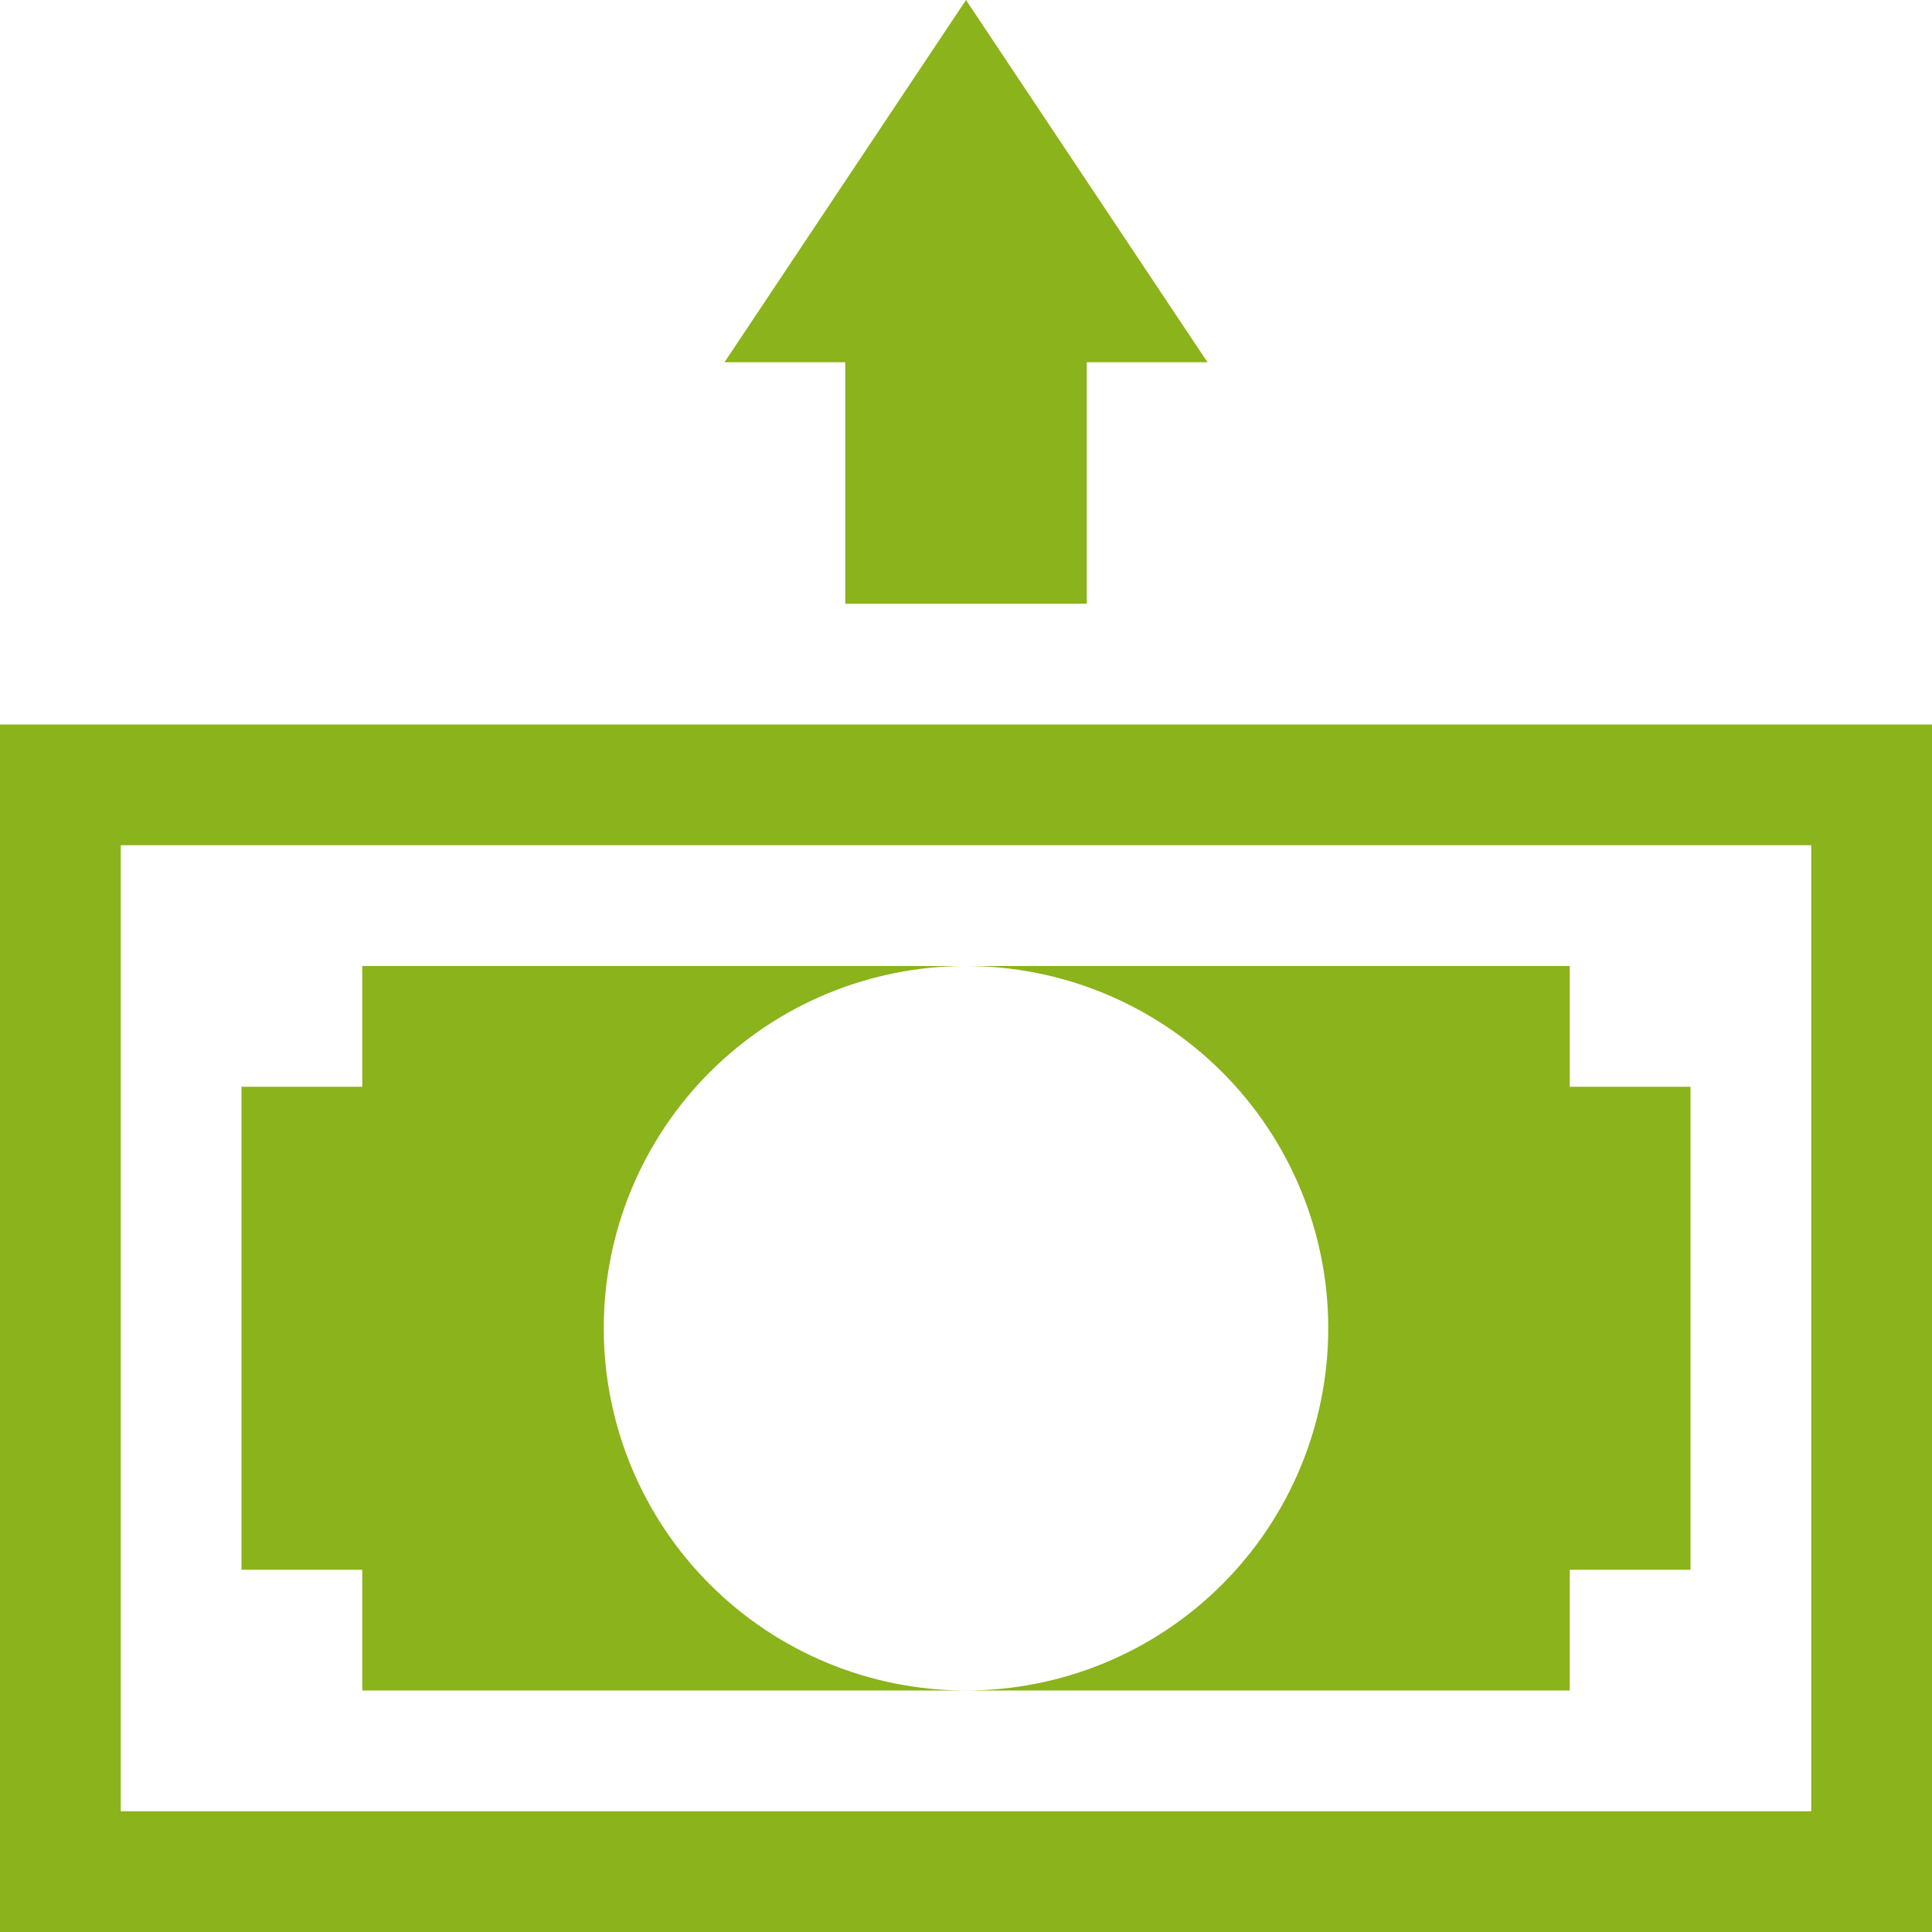 <svg width="60" height="60" viewBox="0 0 60 60" fill="none" xmlns="http://www.w3.org/2000/svg">
<g clip-path="url(#clip0_72_6)">
<path d="M30 0L37.5 11.25H33.75V18.75H26.25V11.25H22.5L30 0ZM56.25 26.25V56.25H3.75V26.25H56.25ZM60 22.5H0V60H60V22.5Z" fill="#8BB31B"/>
<path d="M30 30C31.477 30 32.94 30.291 34.305 30.856C35.67 31.422 36.91 32.25 37.955 33.295C39 34.34 39.828 35.58 40.394 36.945C40.959 38.31 41.25 39.773 41.25 41.25C41.25 42.727 40.959 44.19 40.394 45.555C39.828 46.92 39 48.16 37.955 49.205C36.91 50.25 35.67 51.078 34.305 51.644C32.94 52.209 31.477 52.5 30 52.5H48.75V48.75H52.5V33.75H48.75V30H30ZM18.75 41.25C18.75 38.266 19.935 35.405 22.045 33.295C24.155 31.185 27.016 30 30 30H11.25V33.75H7.5V48.75H11.25V52.5H30C27.016 52.5 24.155 51.315 22.045 49.205C19.935 47.095 18.75 44.234 18.75 41.25Z" fill="#8BB31B"/>
</g>
<defs>
<clipPath id="clip0_72_6">
<rect width="60" height="60" fill="white"/>
</clipPath>
</defs>
</svg>
